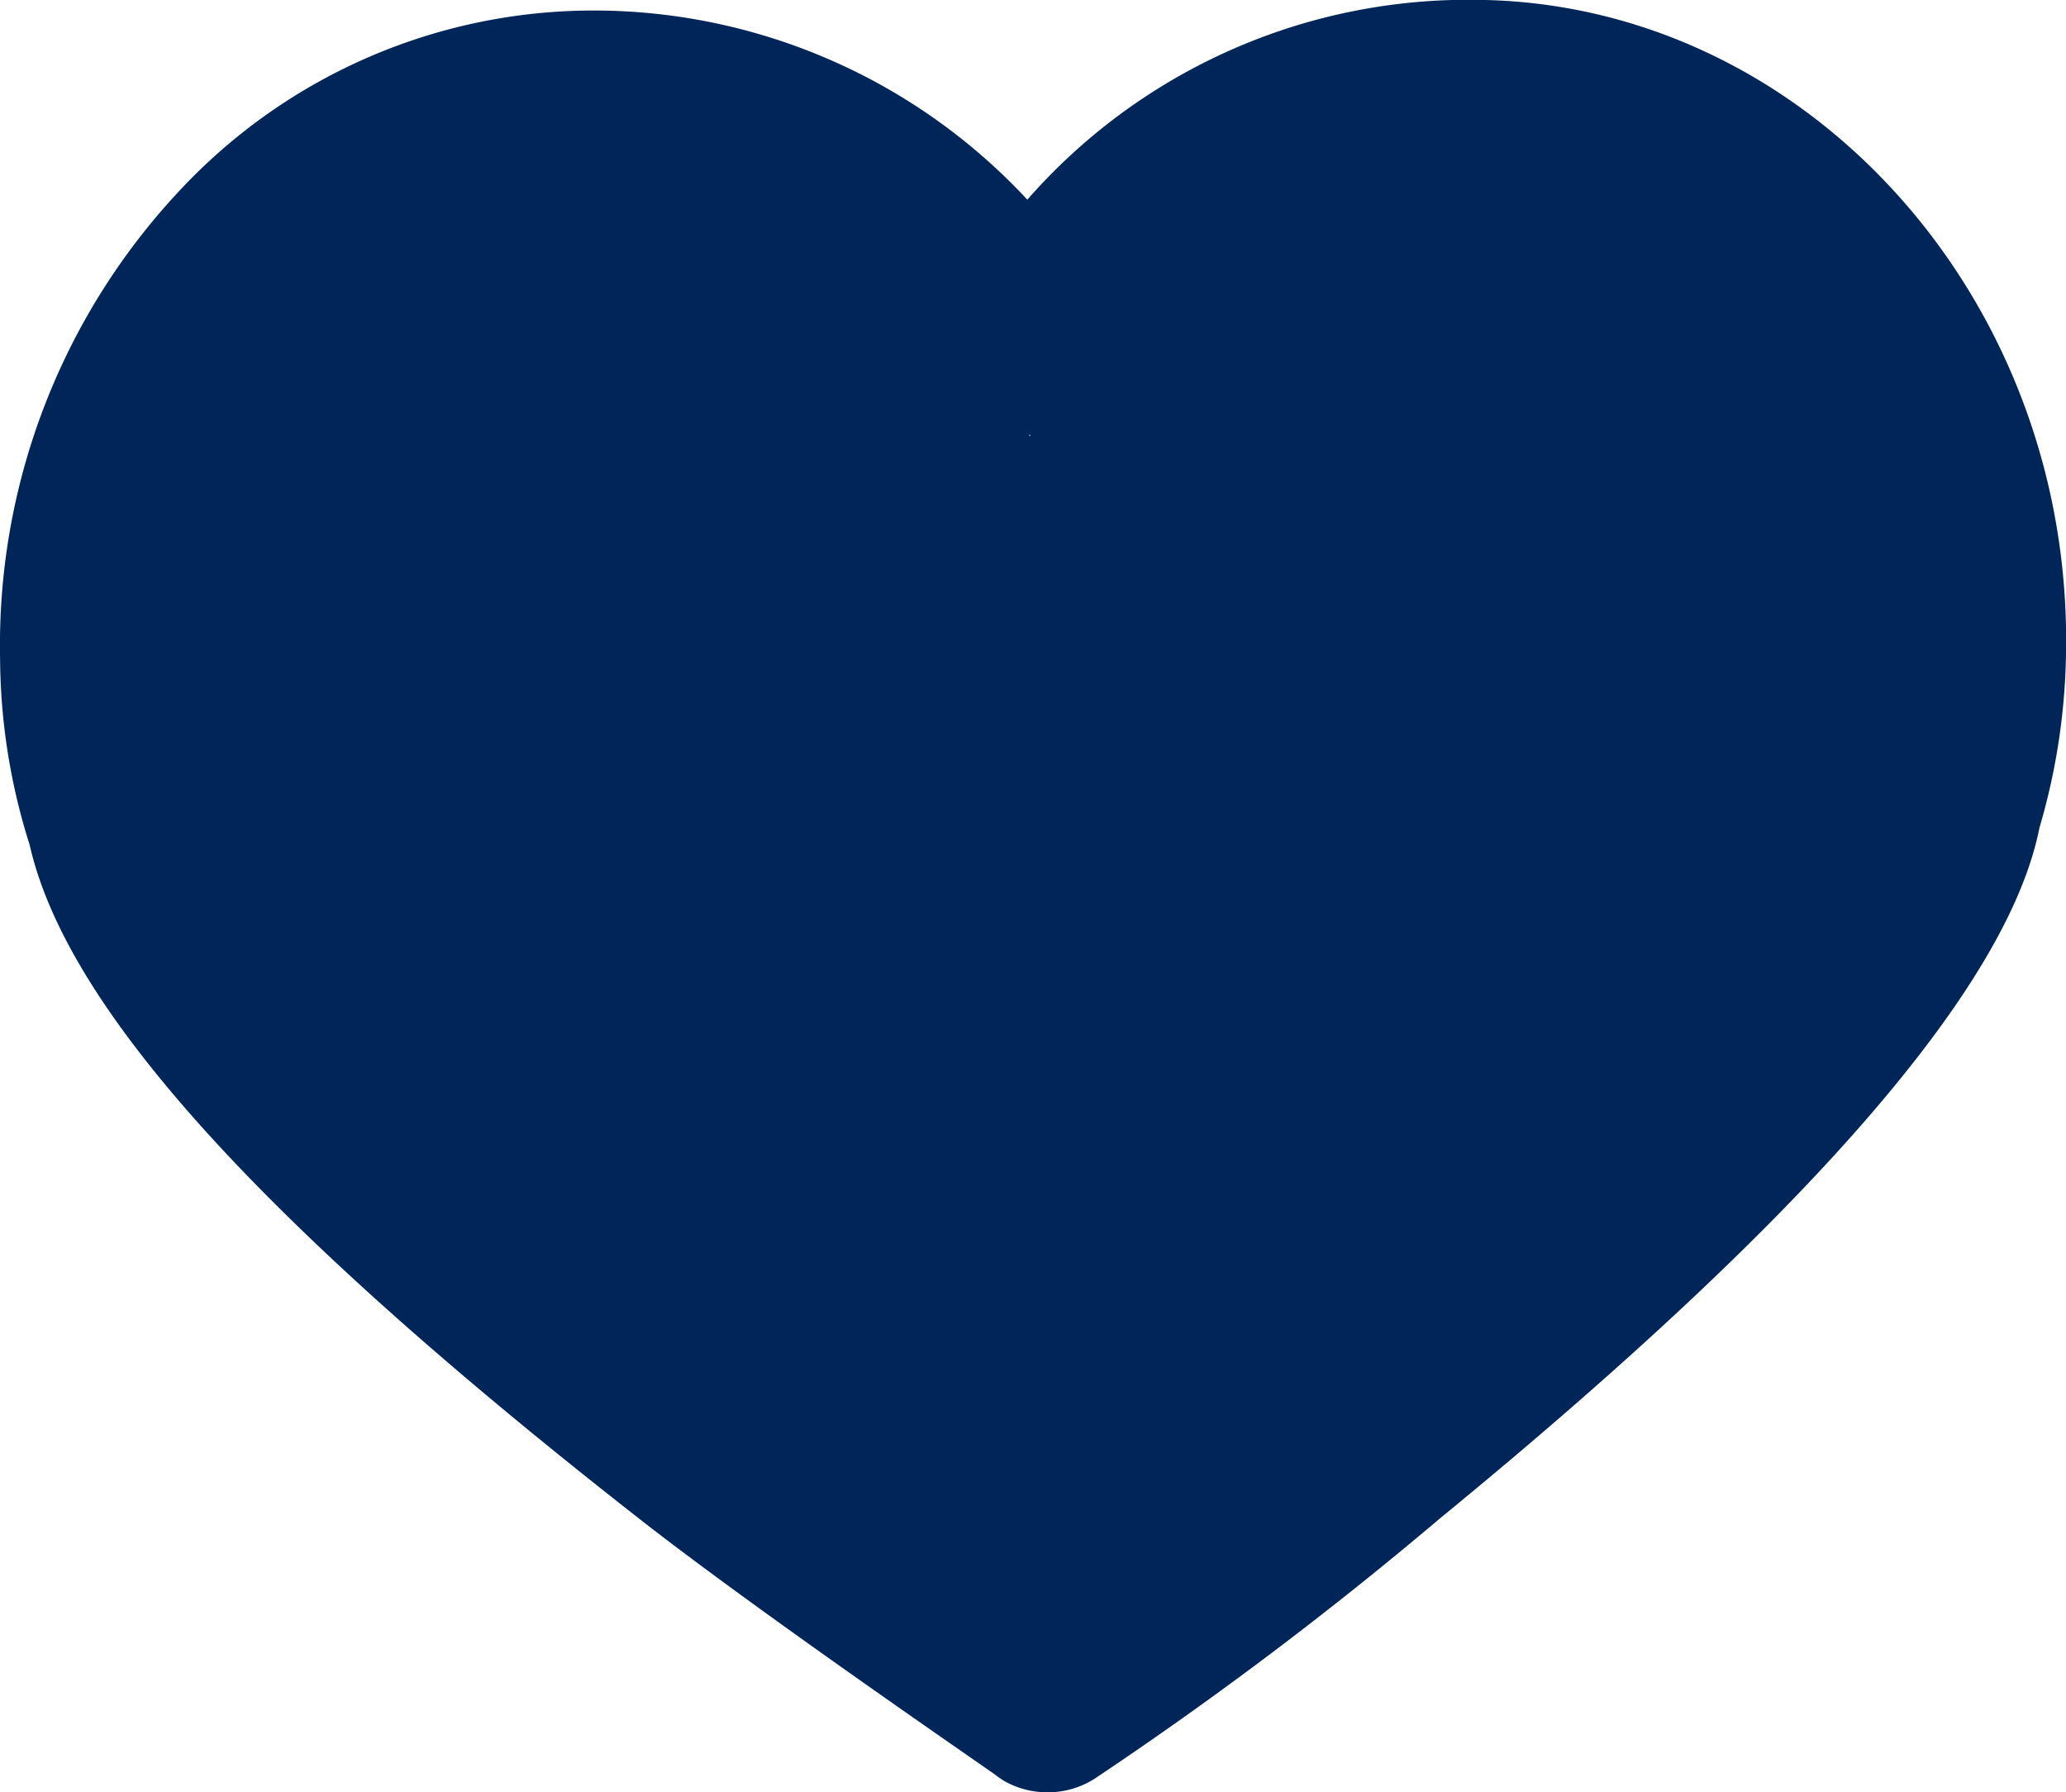<svg xmlns="http://www.w3.org/2000/svg" width="25.128" height="21.792" viewBox="0 0 25.128 21.792">
  <path id="Union_3" data-name="Union 3" d="M-12546.777-656.336a1.256,1.256,0,0,1-.132-.091l-.331-.23c-.788-.548-2.635-1.831-3.858-2.774-4.689-3.653-7.088-6.288-7.542-8.293A7.611,7.611,0,0,1-12559-670a8.081,8.081,0,0,1,2.257-5.759,6.882,6.882,0,0,1,4.914-2.112,7.2,7.2,0,0,1,5.323,2.3,7.127,7.127,0,0,1,5.27-2.43h.139c3.931,0,7.171,3.448,7.225,7.684v.2a7.9,7.9,0,0,1-.324,2.184c-.379,1.919-2.774,4.7-7.294,8.4a46.206,46.206,0,0,1-4.2,3.165,1.063,1.063,0,0,1-.571.164A1.074,1.074,0,0,1-12546.777-656.336Zm.3-16.355a.094.094,0,0,0,.007-.022h-.016A.163.163,0,0,1-12546.475-672.691Z" transform="translate(12559.001 677.999)" fill="#002659"/>
</svg>
